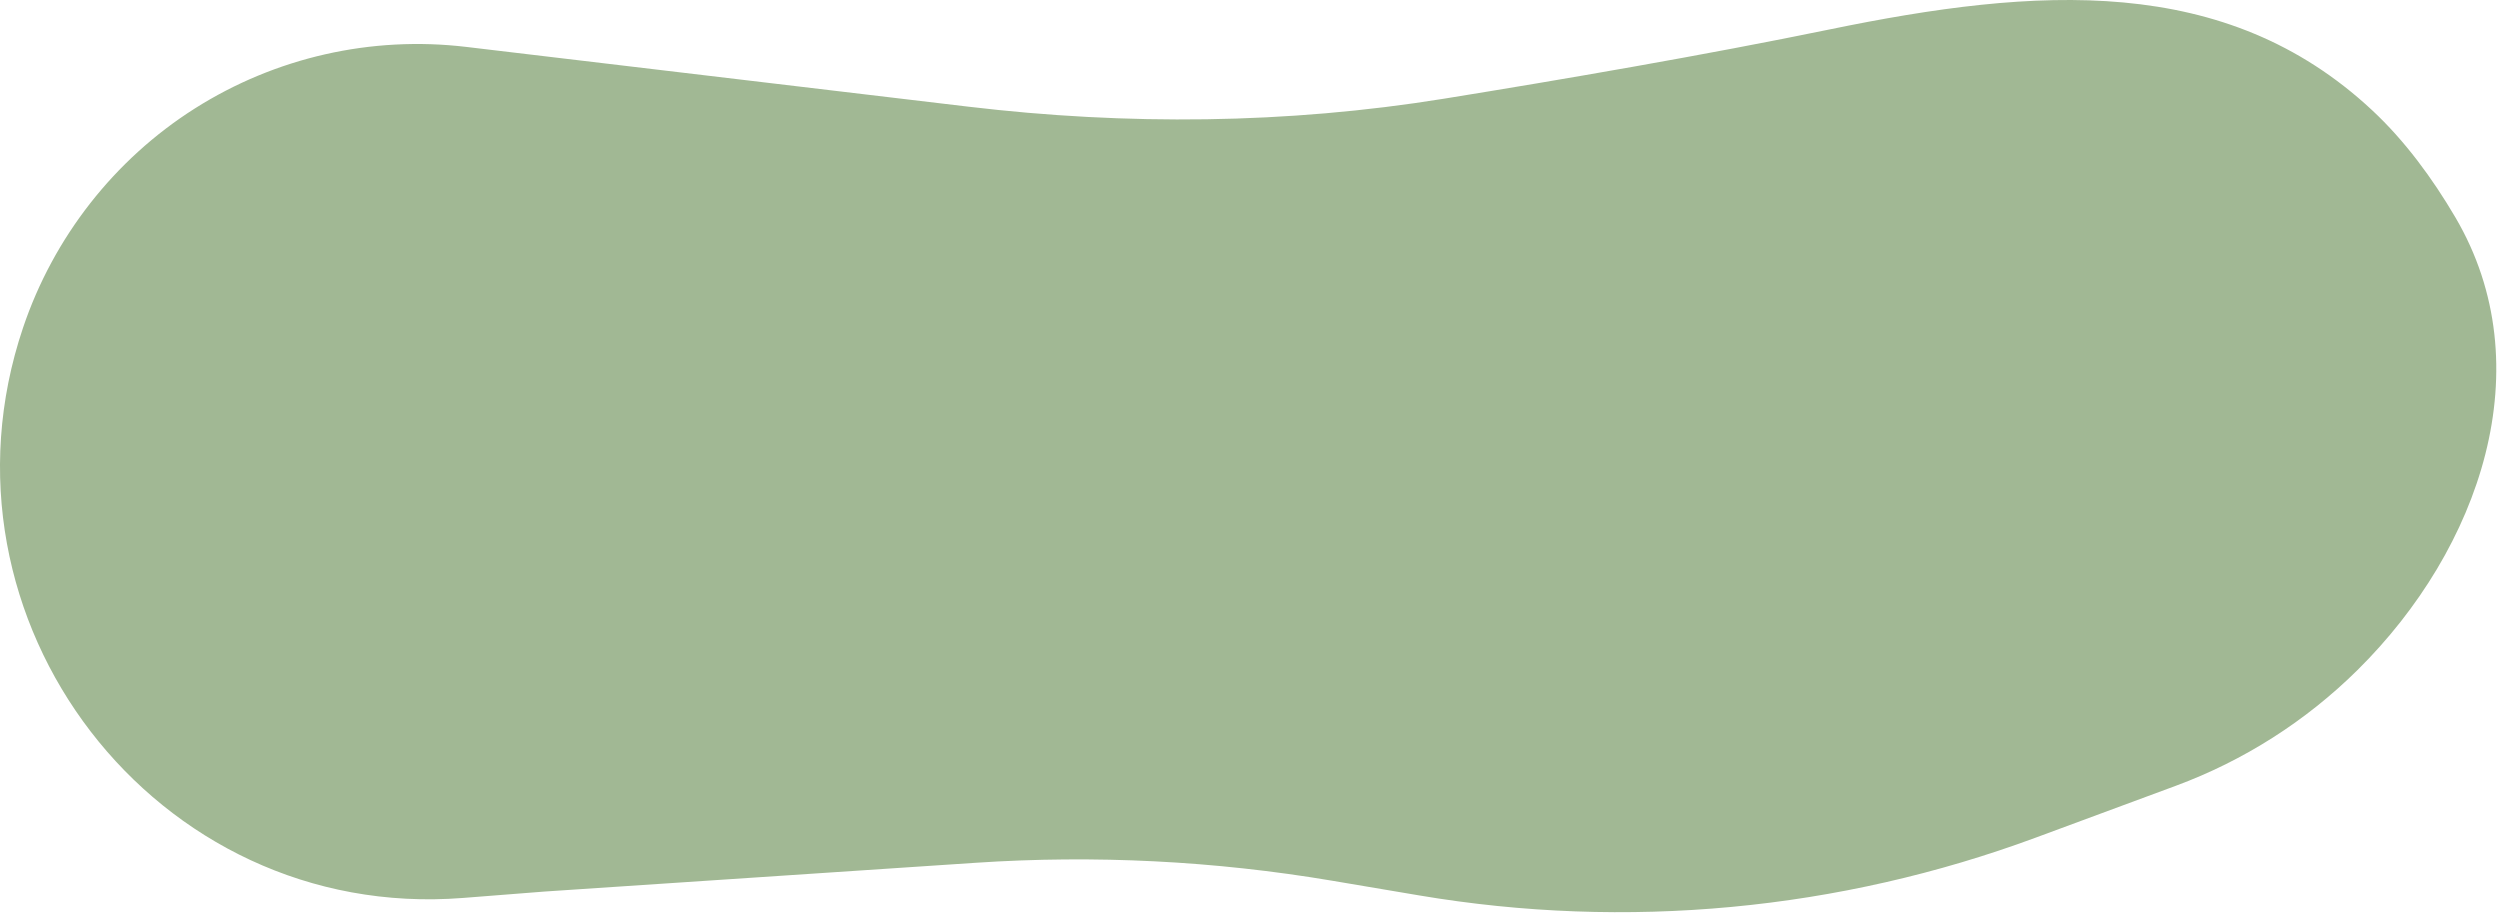 <?xml version="1.0" encoding="UTF-8"?> <svg xmlns="http://www.w3.org/2000/svg" width="332" height="122" viewBox="0 0 332 122" fill="none"><path d="M61.923 6.23C49.32 4.729 36.585 7.619 25.863 14.412C15.178 21.181 7.102 31.535 3.061 43.521C-10.029 82.345 20.626 122.447 61.471 119.248L72.329 118.397L129.562 114.578C145.395 113.522 161.297 114.323 176.944 116.965L188.48 118.913C215.981 123.556 244.219 120.906 270.376 111.226L288.935 104.358C297.98 101.011 306.206 95.773 313.065 88.993C329.397 72.849 337.71 48.664 326.074 28.865C323.009 23.65 319.346 18.672 315.02 14.639C295.505 -3.555 270.488 -1.754 242.964 3.91C226.447 7.309 207.413 10.579 191.772 13.105C170.876 16.48 149.617 16.668 128.599 14.166L61.923 6.23Z" fill="#A1B894"></path></svg> 